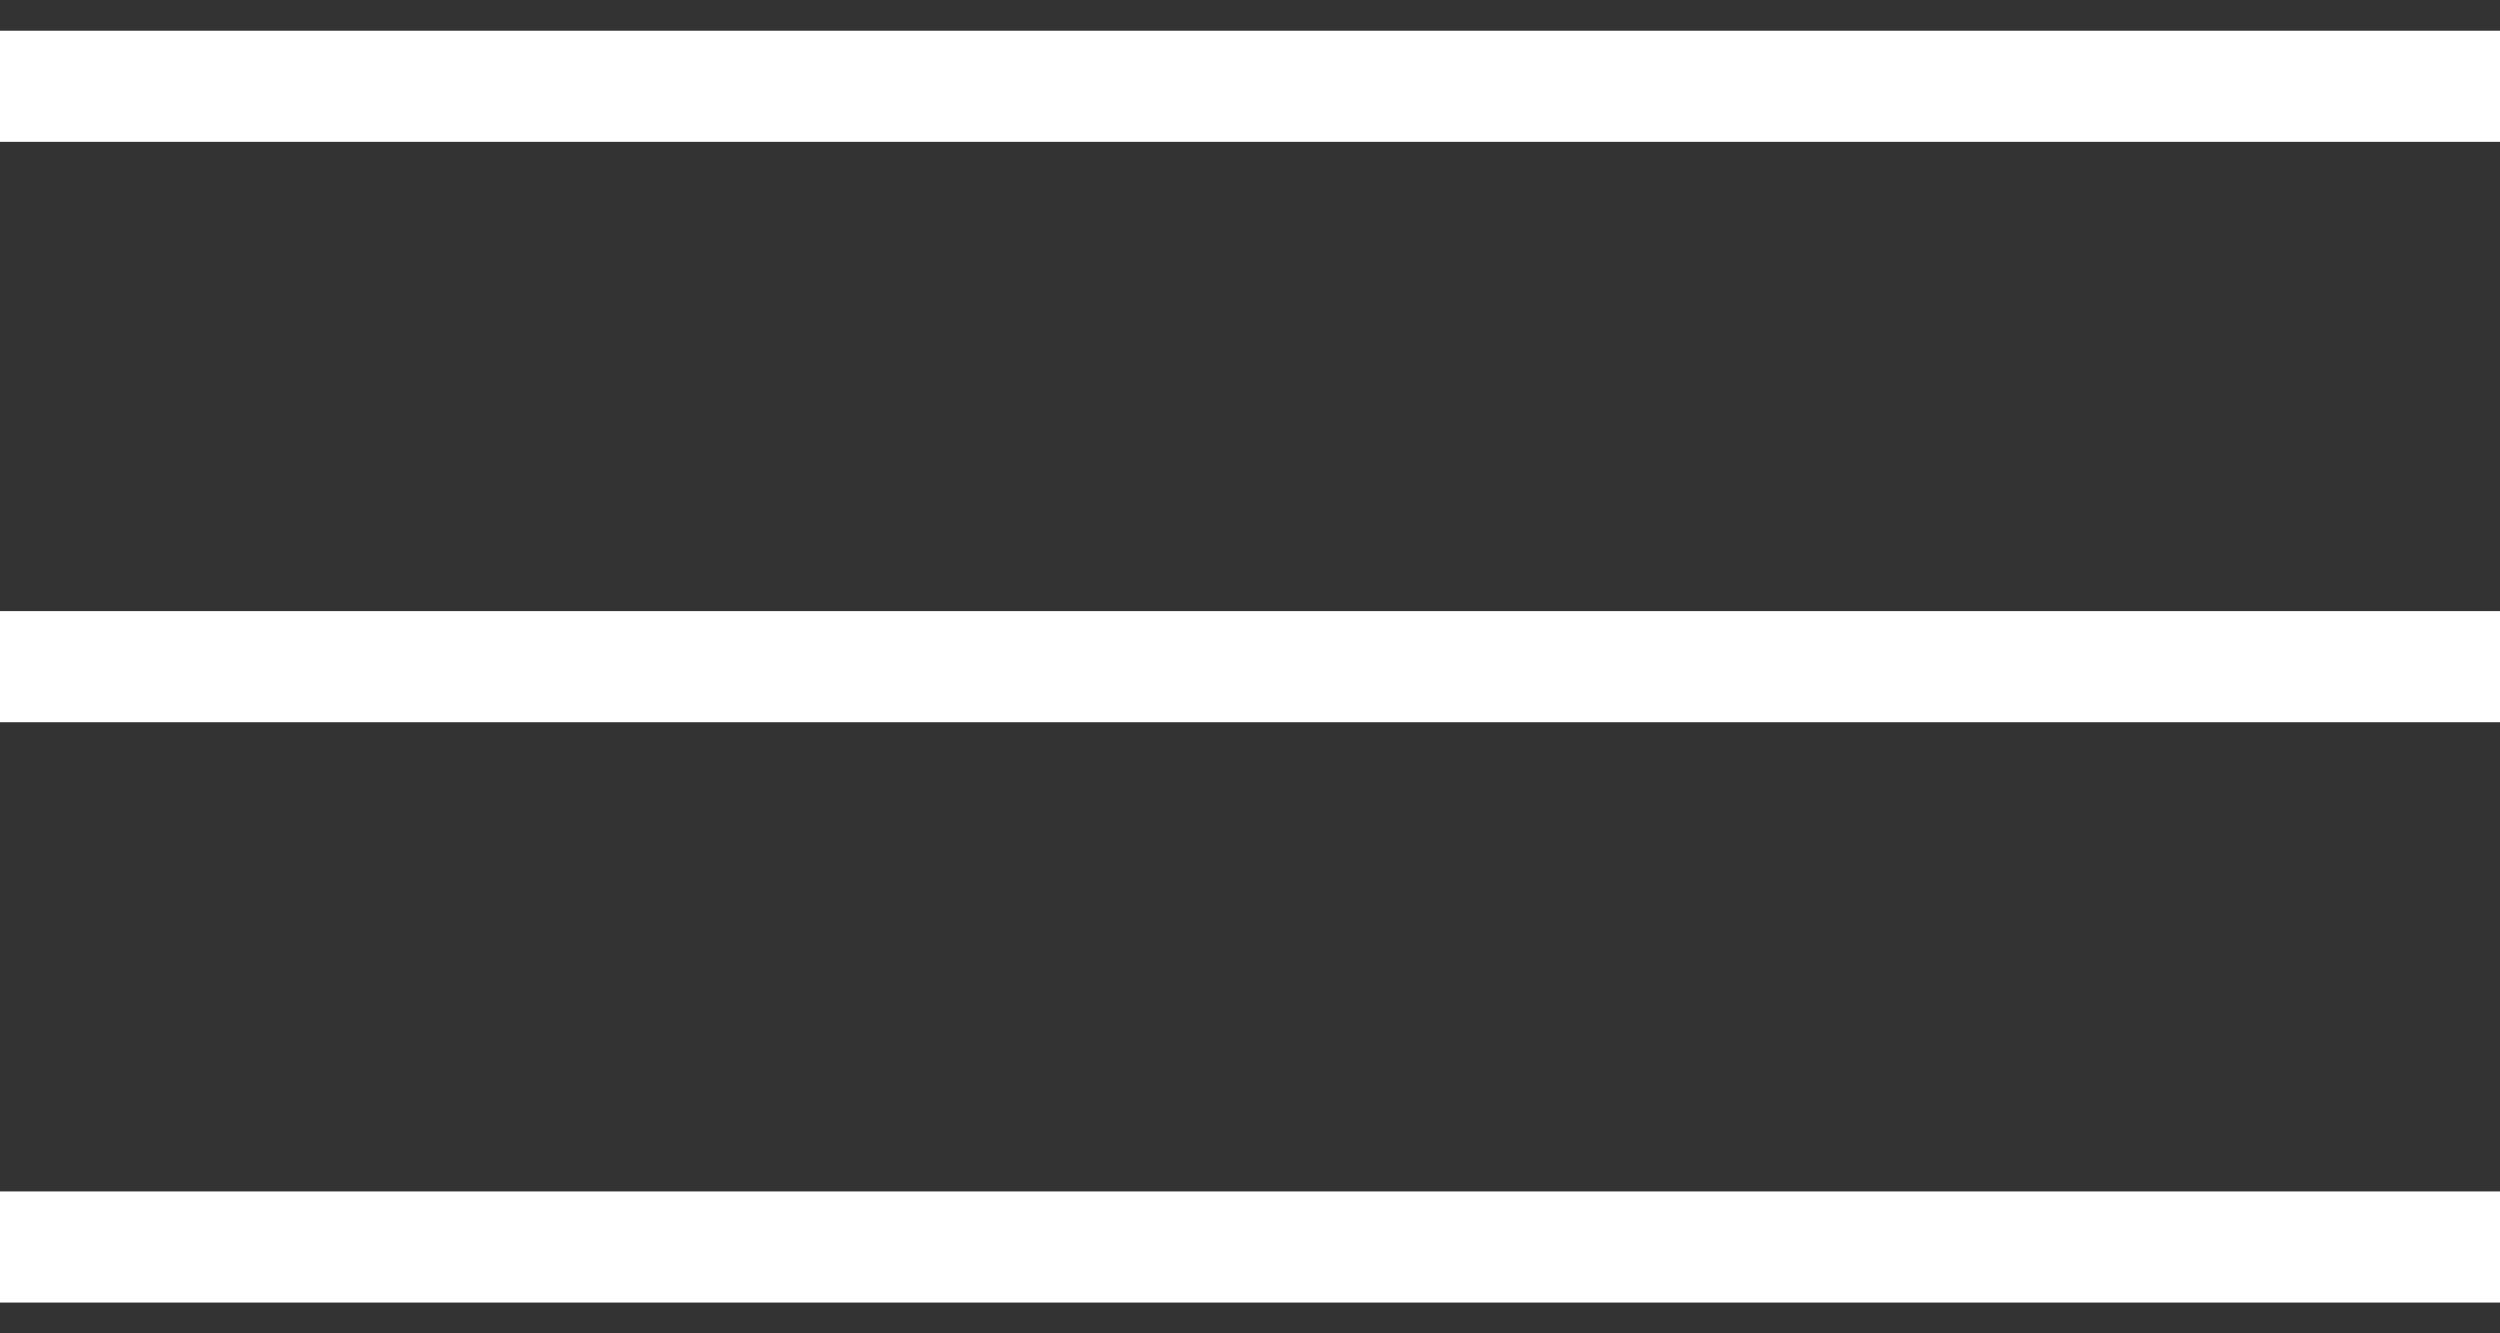 <?xml version="1.0" encoding="UTF-8"?> <svg xmlns="http://www.w3.org/2000/svg" width="45" height="24" viewBox="0 0 45 24" fill="none"><rect x="0" y="0" width="45" height="24" fill="#333333" stroke="none"/><line y1="1.553" x2="45" y2="1.553" stroke="white" stroke-width="2"></line><line y1="12" x2="45" y2="12" stroke="white" stroke-width="2"></line><line y1="22.446" x2="45" y2="22.446" stroke="white" stroke-width="2"></line></svg> 
